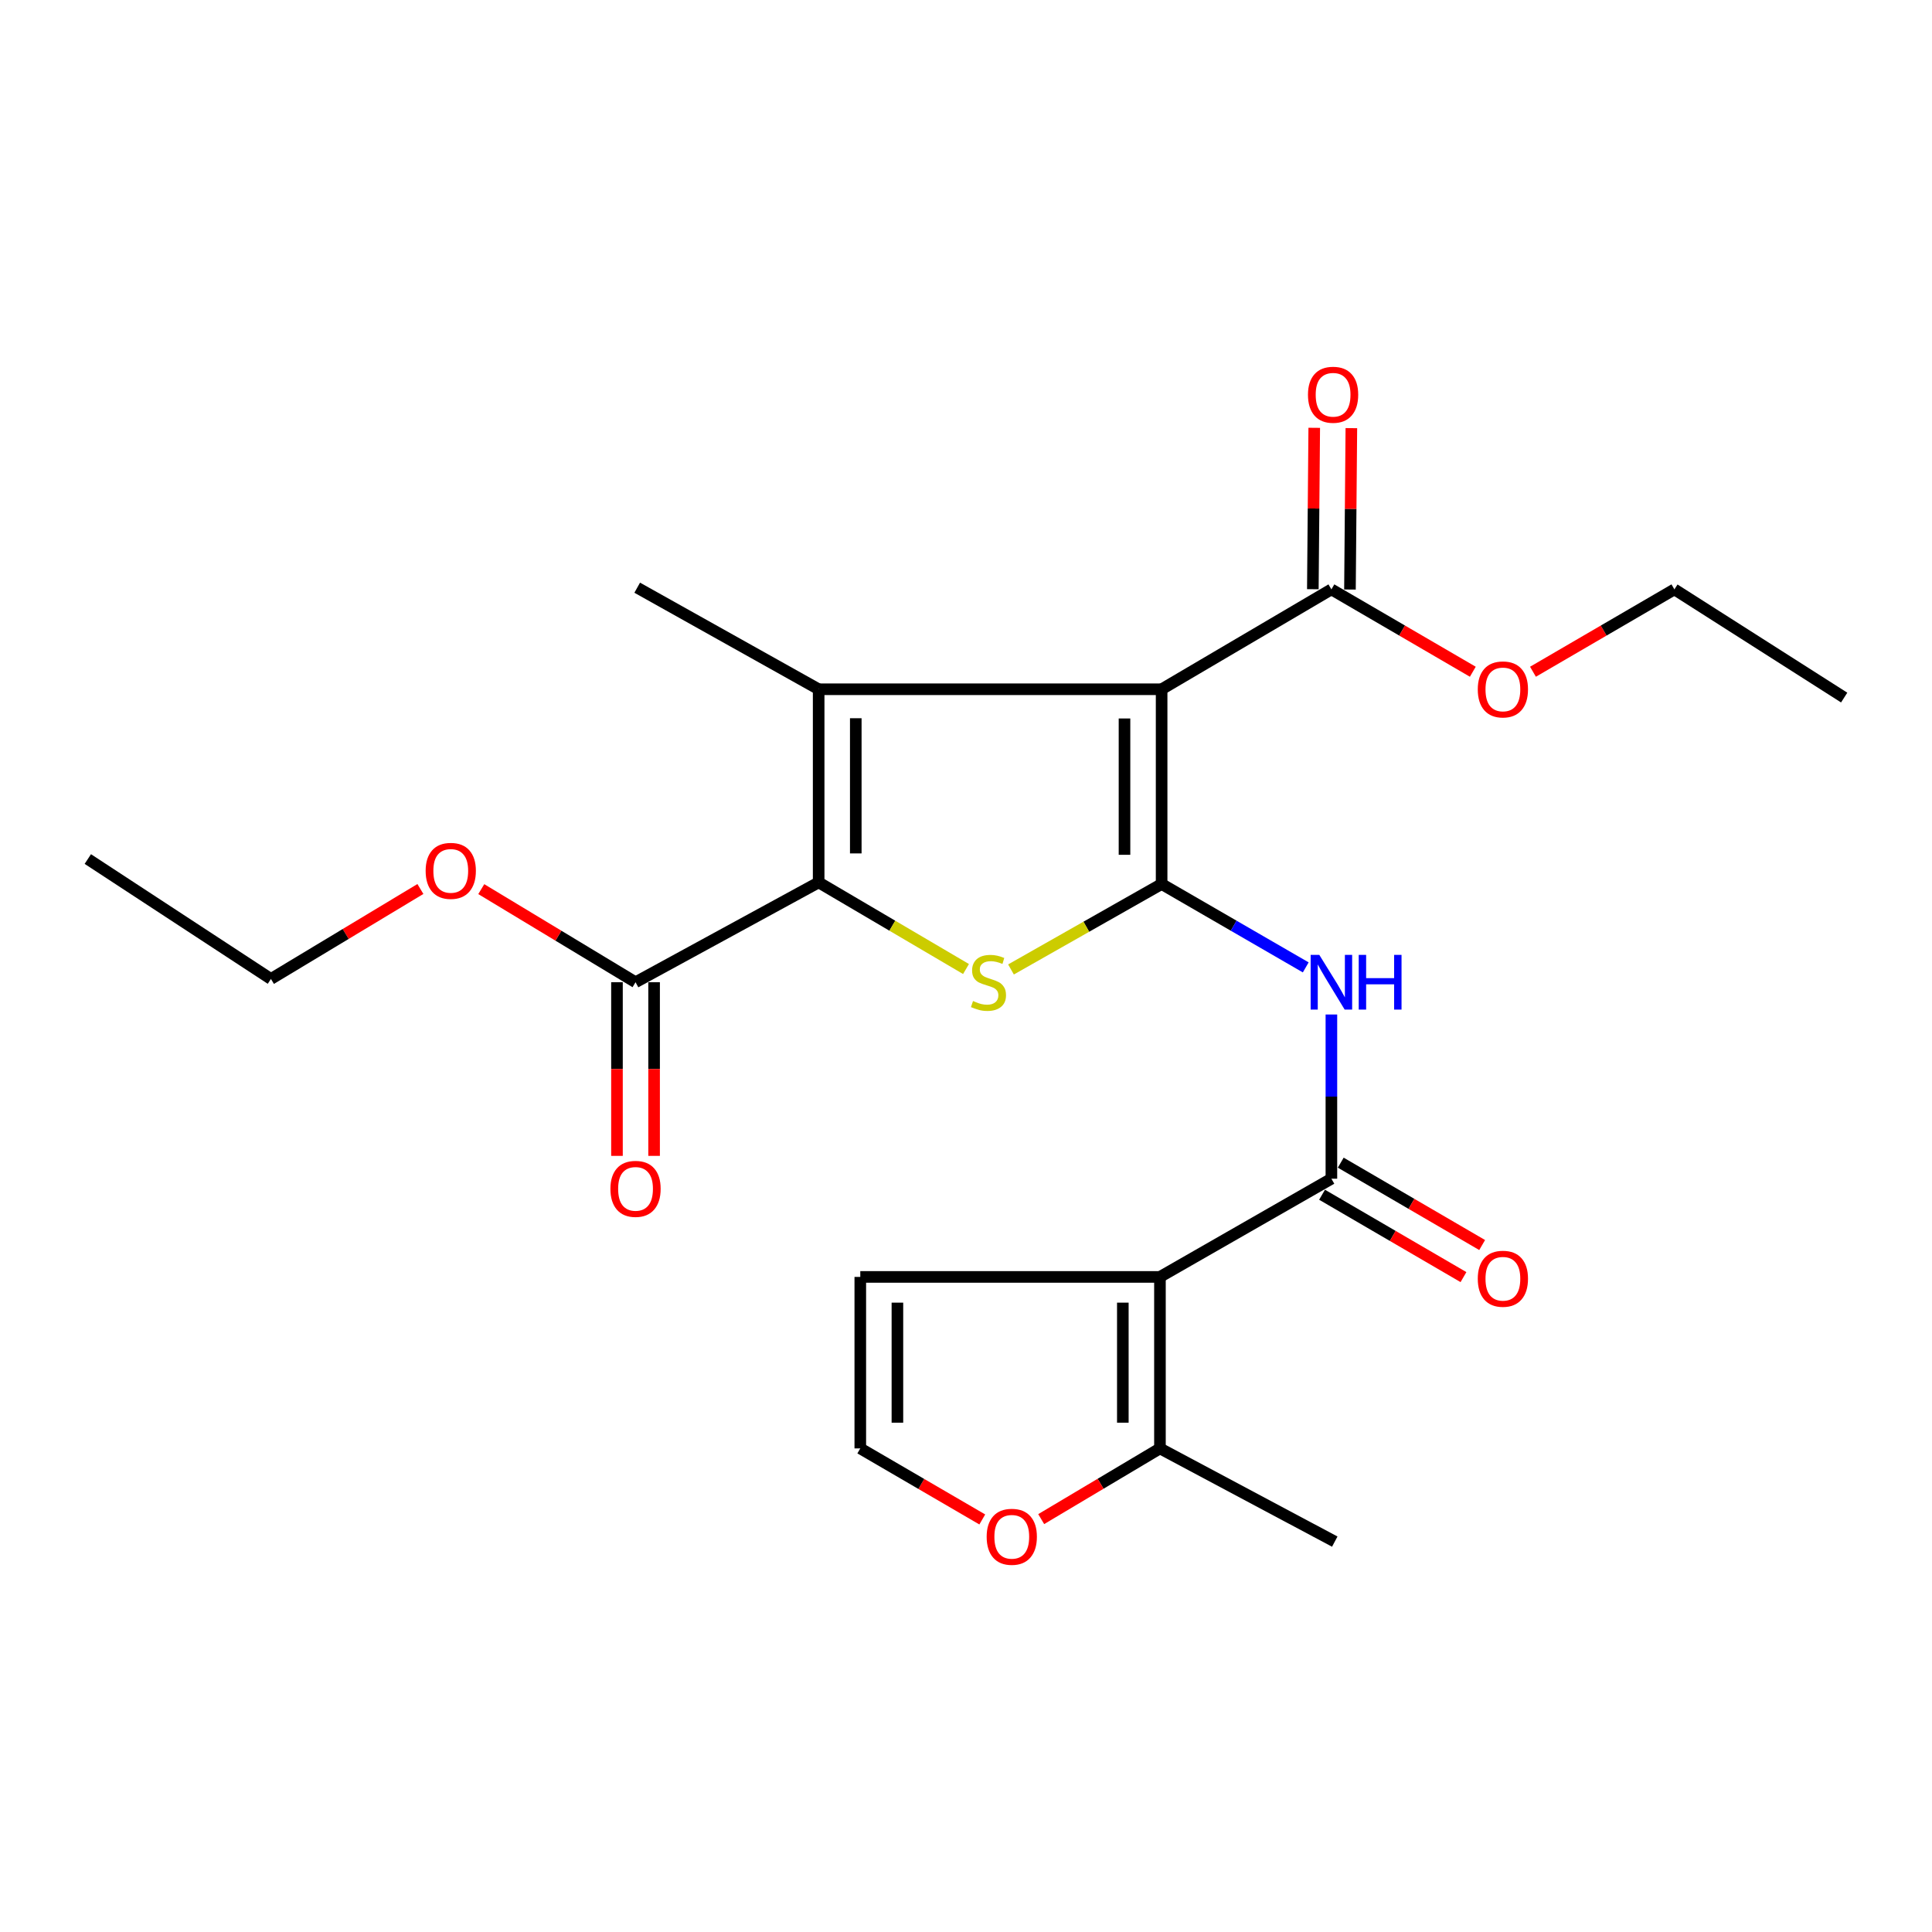 <?xml version='1.0' encoding='iso-8859-1'?>
<svg version='1.1' baseProfile='full'
              xmlns='http://www.w3.org/2000/svg'
                      xmlns:rdkit='http://www.rdkit.org/xml'
                      xmlns:xlink='http://www.w3.org/1999/xlink'
                  xml:space='preserve'
width='1000px' height='1000px' viewBox='0 0 1000 1000'>
<!-- END OF HEADER -->
<rect style='opacity:1.0;fill:#FFFFFF;stroke:none' width='1000' height='1000' x='0' y='0'> </rect>
<path class='bond-0' d='M 601.252,457.564 L 601.252,356.76' style='fill:none;fill-rule:evenodd;stroke:#000000;stroke-width:6px;stroke-linecap:butt;stroke-linejoin:miter;stroke-opacity:1' />
<path class='bond-0' d='M 582.039,442.443 L 582.039,371.88' style='fill:none;fill-rule:evenodd;stroke:#000000;stroke-width:6px;stroke-linecap:butt;stroke-linejoin:miter;stroke-opacity:1' />
<path class='bond-3' d='M 601.252,457.564 L 562.271,479.677' style='fill:none;fill-rule:evenodd;stroke:#000000;stroke-width:6px;stroke-linecap:butt;stroke-linejoin:miter;stroke-opacity:1' />
<path class='bond-3' d='M 562.271,479.677 L 523.29,501.791' style='fill:none;fill-rule:evenodd;stroke:#CCCC00;stroke-width:6px;stroke-linecap:butt;stroke-linejoin:miter;stroke-opacity:1' />
<path class='bond-6' d='M 601.252,457.564 L 638.552,479.143' style='fill:none;fill-rule:evenodd;stroke:#000000;stroke-width:6px;stroke-linecap:butt;stroke-linejoin:miter;stroke-opacity:1' />
<path class='bond-6' d='M 638.552,479.143 L 675.852,500.721' style='fill:none;fill-rule:evenodd;stroke:#0000FF;stroke-width:6px;stroke-linecap:butt;stroke-linejoin:miter;stroke-opacity:1' />
<path class='bond-1' d='M 601.252,356.76 L 423.735,356.76' style='fill:none;fill-rule:evenodd;stroke:#000000;stroke-width:6px;stroke-linecap:butt;stroke-linejoin:miter;stroke-opacity:1' />
<path class='bond-7' d='M 601.252,356.76 L 689.13,305.056' style='fill:none;fill-rule:evenodd;stroke:#000000;stroke-width:6px;stroke-linecap:butt;stroke-linejoin:miter;stroke-opacity:1' />
<path class='bond-16' d='M 423.735,356.76 L 329.816,304.191' style='fill:none;fill-rule:evenodd;stroke:#000000;stroke-width:6px;stroke-linecap:butt;stroke-linejoin:miter;stroke-opacity:1' />
<path class='bond-24' d='M 423.735,356.76 L 423.735,456.72' style='fill:none;fill-rule:evenodd;stroke:#000000;stroke-width:6px;stroke-linecap:butt;stroke-linejoin:miter;stroke-opacity:1' />
<path class='bond-24' d='M 442.948,371.754 L 442.948,441.726' style='fill:none;fill-rule:evenodd;stroke:#000000;stroke-width:6px;stroke-linecap:butt;stroke-linejoin:miter;stroke-opacity:1' />
<path class='bond-2' d='M 423.735,456.72 L 461.87,479.143' style='fill:none;fill-rule:evenodd;stroke:#000000;stroke-width:6px;stroke-linecap:butt;stroke-linejoin:miter;stroke-opacity:1' />
<path class='bond-2' d='M 461.87,479.143 L 500.005,501.565' style='fill:none;fill-rule:evenodd;stroke:#CCCC00;stroke-width:6px;stroke-linecap:butt;stroke-linejoin:miter;stroke-opacity:1' />
<path class='bond-8' d='M 423.735,456.72 L 328.952,508.403' style='fill:none;fill-rule:evenodd;stroke:#000000;stroke-width:6px;stroke-linecap:butt;stroke-linejoin:miter;stroke-opacity:1' />
<path class='bond-4' d='M 600.387,660.932 L 689.13,610.093' style='fill:none;fill-rule:evenodd;stroke:#000000;stroke-width:6px;stroke-linecap:butt;stroke-linejoin:miter;stroke-opacity:1' />
<path class='bond-9' d='M 600.387,660.932 L 600.387,749.696' style='fill:none;fill-rule:evenodd;stroke:#000000;stroke-width:6px;stroke-linecap:butt;stroke-linejoin:miter;stroke-opacity:1' />
<path class='bond-9' d='M 581.175,674.247 L 581.175,736.381' style='fill:none;fill-rule:evenodd;stroke:#000000;stroke-width:6px;stroke-linecap:butt;stroke-linejoin:miter;stroke-opacity:1' />
<path class='bond-10' d='M 600.387,660.932 L 445.286,660.932' style='fill:none;fill-rule:evenodd;stroke:#000000;stroke-width:6px;stroke-linecap:butt;stroke-linejoin:miter;stroke-opacity:1' />
<path class='bond-5' d='M 689.13,610.093 L 689.13,567.599' style='fill:none;fill-rule:evenodd;stroke:#000000;stroke-width:6px;stroke-linecap:butt;stroke-linejoin:miter;stroke-opacity:1' />
<path class='bond-5' d='M 689.13,567.599 L 689.13,525.105' style='fill:none;fill-rule:evenodd;stroke:#0000FF;stroke-width:6px;stroke-linecap:butt;stroke-linejoin:miter;stroke-opacity:1' />
<path class='bond-13' d='M 684.295,618.394 L 720.892,639.712' style='fill:none;fill-rule:evenodd;stroke:#000000;stroke-width:6px;stroke-linecap:butt;stroke-linejoin:miter;stroke-opacity:1' />
<path class='bond-13' d='M 720.892,639.712 L 757.49,661.029' style='fill:none;fill-rule:evenodd;stroke:#FF0000;stroke-width:6px;stroke-linecap:butt;stroke-linejoin:miter;stroke-opacity:1' />
<path class='bond-13' d='M 693.965,601.792 L 730.563,623.11' style='fill:none;fill-rule:evenodd;stroke:#000000;stroke-width:6px;stroke-linecap:butt;stroke-linejoin:miter;stroke-opacity:1' />
<path class='bond-13' d='M 730.563,623.11 L 767.161,644.428' style='fill:none;fill-rule:evenodd;stroke:#FF0000;stroke-width:6px;stroke-linecap:butt;stroke-linejoin:miter;stroke-opacity:1' />
<path class='bond-14' d='M 698.736,305.139 L 699.098,263.372' style='fill:none;fill-rule:evenodd;stroke:#000000;stroke-width:6px;stroke-linecap:butt;stroke-linejoin:miter;stroke-opacity:1' />
<path class='bond-14' d='M 699.098,263.372 L 699.461,221.605' style='fill:none;fill-rule:evenodd;stroke:#FF0000;stroke-width:6px;stroke-linecap:butt;stroke-linejoin:miter;stroke-opacity:1' />
<path class='bond-14' d='M 679.524,304.972 L 679.886,263.205' style='fill:none;fill-rule:evenodd;stroke:#000000;stroke-width:6px;stroke-linecap:butt;stroke-linejoin:miter;stroke-opacity:1' />
<path class='bond-14' d='M 679.886,263.205 L 680.249,221.438' style='fill:none;fill-rule:evenodd;stroke:#FF0000;stroke-width:6px;stroke-linecap:butt;stroke-linejoin:miter;stroke-opacity:1' />
<path class='bond-17' d='M 689.13,305.056 L 725.728,326.374' style='fill:none;fill-rule:evenodd;stroke:#000000;stroke-width:6px;stroke-linecap:butt;stroke-linejoin:miter;stroke-opacity:1' />
<path class='bond-17' d='M 725.728,326.374 L 762.325,347.692' style='fill:none;fill-rule:evenodd;stroke:#FF0000;stroke-width:6px;stroke-linecap:butt;stroke-linejoin:miter;stroke-opacity:1' />
<path class='bond-15' d='M 319.345,508.403 L 319.345,553.341' style='fill:none;fill-rule:evenodd;stroke:#000000;stroke-width:6px;stroke-linecap:butt;stroke-linejoin:miter;stroke-opacity:1' />
<path class='bond-15' d='M 319.345,553.341 L 319.345,598.278' style='fill:none;fill-rule:evenodd;stroke:#FF0000;stroke-width:6px;stroke-linecap:butt;stroke-linejoin:miter;stroke-opacity:1' />
<path class='bond-15' d='M 338.558,508.403 L 338.558,553.341' style='fill:none;fill-rule:evenodd;stroke:#000000;stroke-width:6px;stroke-linecap:butt;stroke-linejoin:miter;stroke-opacity:1' />
<path class='bond-15' d='M 338.558,553.341 L 338.558,598.278' style='fill:none;fill-rule:evenodd;stroke:#FF0000;stroke-width:6px;stroke-linecap:butt;stroke-linejoin:miter;stroke-opacity:1' />
<path class='bond-18' d='M 328.952,508.403 L 289.029,484.307' style='fill:none;fill-rule:evenodd;stroke:#000000;stroke-width:6px;stroke-linecap:butt;stroke-linejoin:miter;stroke-opacity:1' />
<path class='bond-18' d='M 289.029,484.307 L 249.107,460.211' style='fill:none;fill-rule:evenodd;stroke:#FF0000;stroke-width:6px;stroke-linecap:butt;stroke-linejoin:miter;stroke-opacity:1' />
<path class='bond-11' d='M 600.387,749.696 L 569.657,767.993' style='fill:none;fill-rule:evenodd;stroke:#000000;stroke-width:6px;stroke-linecap:butt;stroke-linejoin:miter;stroke-opacity:1' />
<path class='bond-11' d='M 569.657,767.993 L 538.927,786.29' style='fill:none;fill-rule:evenodd;stroke:#FF0000;stroke-width:6px;stroke-linecap:butt;stroke-linejoin:miter;stroke-opacity:1' />
<path class='bond-19' d='M 600.387,749.696 L 690.87,797.942' style='fill:none;fill-rule:evenodd;stroke:#000000;stroke-width:6px;stroke-linecap:butt;stroke-linejoin:miter;stroke-opacity:1' />
<path class='bond-12' d='M 445.286,660.932 L 445.286,749.696' style='fill:none;fill-rule:evenodd;stroke:#000000;stroke-width:6px;stroke-linecap:butt;stroke-linejoin:miter;stroke-opacity:1' />
<path class='bond-12' d='M 464.499,674.247 L 464.499,736.381' style='fill:none;fill-rule:evenodd;stroke:#000000;stroke-width:6px;stroke-linecap:butt;stroke-linejoin:miter;stroke-opacity:1' />
<path class='bond-25' d='M 508.427,786.467 L 476.857,768.081' style='fill:none;fill-rule:evenodd;stroke:#FF0000;stroke-width:6px;stroke-linecap:butt;stroke-linejoin:miter;stroke-opacity:1' />
<path class='bond-25' d='M 476.857,768.081 L 445.286,749.696' style='fill:none;fill-rule:evenodd;stroke:#000000;stroke-width:6px;stroke-linecap:butt;stroke-linejoin:miter;stroke-opacity:1' />
<path class='bond-20' d='M 793.462,347.693 L 830.065,326.374' style='fill:none;fill-rule:evenodd;stroke:#FF0000;stroke-width:6px;stroke-linecap:butt;stroke-linejoin:miter;stroke-opacity:1' />
<path class='bond-20' d='M 830.065,326.374 L 866.668,305.056' style='fill:none;fill-rule:evenodd;stroke:#000000;stroke-width:6px;stroke-linecap:butt;stroke-linejoin:miter;stroke-opacity:1' />
<path class='bond-21' d='M 217.598,460.139 L 178.918,483.423' style='fill:none;fill-rule:evenodd;stroke:#FF0000;stroke-width:6px;stroke-linecap:butt;stroke-linejoin:miter;stroke-opacity:1' />
<path class='bond-21' d='M 178.918,483.423 L 140.238,506.706' style='fill:none;fill-rule:evenodd;stroke:#000000;stroke-width:6px;stroke-linecap:butt;stroke-linejoin:miter;stroke-opacity:1' />
<path class='bond-22' d='M 866.668,305.056 L 954.545,361.061' style='fill:none;fill-rule:evenodd;stroke:#000000;stroke-width:6px;stroke-linecap:butt;stroke-linejoin:miter;stroke-opacity:1' />
<path class='bond-23' d='M 140.238,506.706 L 45.455,444.638' style='fill:none;fill-rule:evenodd;stroke:#000000;stroke-width:6px;stroke-linecap:butt;stroke-linejoin:miter;stroke-opacity:1' />
<path  class='atom-4' d='M 503.634 518.123
Q 503.954 518.243, 505.274 518.803
Q 506.594 519.363, 508.034 519.723
Q 509.514 520.043, 510.954 520.043
Q 513.634 520.043, 515.194 518.763
Q 516.754 517.443, 516.754 515.163
Q 516.754 513.603, 515.954 512.643
Q 515.194 511.683, 513.994 511.163
Q 512.794 510.643, 510.794 510.043
Q 508.274 509.283, 506.754 508.563
Q 505.274 507.843, 504.194 506.323
Q 503.154 504.803, 503.154 502.243
Q 503.154 498.683, 505.554 496.483
Q 507.994 494.283, 512.794 494.283
Q 516.074 494.283, 519.794 495.843
L 518.874 498.923
Q 515.474 497.523, 512.914 497.523
Q 510.154 497.523, 508.634 498.683
Q 507.114 499.803, 507.154 501.763
Q 507.154 503.283, 507.914 504.203
Q 508.714 505.123, 509.834 505.643
Q 510.994 506.163, 512.914 506.763
Q 515.474 507.563, 516.994 508.363
Q 518.514 509.163, 519.594 510.803
Q 520.714 512.403, 520.714 515.163
Q 520.714 519.083, 518.074 521.203
Q 515.474 523.283, 511.114 523.283
Q 508.594 523.283, 506.674 522.723
Q 504.794 522.203, 502.554 521.283
L 503.634 518.123
' fill='#CCCC00'/>
<path  class='atom-7' d='M 682.87 494.243
L 692.15 509.243
Q 693.07 510.723, 694.55 513.403
Q 696.03 516.083, 696.11 516.243
L 696.11 494.243
L 699.87 494.243
L 699.87 522.563
L 695.99 522.563
L 686.03 506.163
Q 684.87 504.243, 683.63 502.043
Q 682.43 499.843, 682.07 499.163
L 682.07 522.563
L 678.39 522.563
L 678.39 494.243
L 682.87 494.243
' fill='#0000FF'/>
<path  class='atom-7' d='M 703.27 494.243
L 707.11 494.243
L 707.11 506.283
L 721.59 506.283
L 721.59 494.243
L 725.43 494.243
L 725.43 522.563
L 721.59 522.563
L 721.59 509.483
L 707.11 509.483
L 707.11 522.563
L 703.27 522.563
L 703.27 494.243
' fill='#0000FF'/>
<path  class='atom-12' d='M 510.696 795.439
Q 510.696 788.639, 514.056 784.839
Q 517.416 781.039, 523.696 781.039
Q 529.976 781.039, 533.336 784.839
Q 536.696 788.639, 536.696 795.439
Q 536.696 802.319, 533.296 806.239
Q 529.896 810.119, 523.696 810.119
Q 517.456 810.119, 514.056 806.239
Q 510.696 802.359, 510.696 795.439
M 523.696 806.919
Q 528.016 806.919, 530.336 804.039
Q 532.696 801.119, 532.696 795.439
Q 532.696 789.879, 530.336 787.079
Q 528.016 784.239, 523.696 784.239
Q 519.376 784.239, 517.016 787.039
Q 514.696 789.839, 514.696 795.439
Q 514.696 801.159, 517.016 804.039
Q 519.376 806.919, 523.696 806.919
' fill='#FF0000'/>
<path  class='atom-14' d='M 764.893 661.877
Q 764.893 655.077, 768.253 651.277
Q 771.613 647.477, 777.893 647.477
Q 784.173 647.477, 787.533 651.277
Q 790.893 655.077, 790.893 661.877
Q 790.893 668.757, 787.493 672.677
Q 784.093 676.557, 777.893 676.557
Q 771.653 676.557, 768.253 672.677
Q 764.893 668.797, 764.893 661.877
M 777.893 673.357
Q 782.213 673.357, 784.533 670.477
Q 786.893 667.557, 786.893 661.877
Q 786.893 656.317, 784.533 653.517
Q 782.213 650.677, 777.893 650.677
Q 773.573 650.677, 771.213 653.477
Q 768.893 656.277, 768.893 661.877
Q 768.893 667.597, 771.213 670.477
Q 773.573 673.357, 777.893 673.357
' fill='#FF0000'/>
<path  class='atom-15' d='M 677.005 204.321
Q 677.005 197.521, 680.365 193.721
Q 683.725 189.921, 690.005 189.921
Q 696.285 189.921, 699.645 193.721
Q 703.005 197.521, 703.005 204.321
Q 703.005 211.201, 699.605 215.121
Q 696.205 219.001, 690.005 219.001
Q 683.765 219.001, 680.365 215.121
Q 677.005 211.241, 677.005 204.321
M 690.005 215.801
Q 694.325 215.801, 696.645 212.921
Q 699.005 210.001, 699.005 204.321
Q 699.005 198.761, 696.645 195.961
Q 694.325 193.121, 690.005 193.121
Q 685.685 193.121, 683.325 195.921
Q 681.005 198.721, 681.005 204.321
Q 681.005 210.041, 683.325 212.921
Q 685.685 215.801, 690.005 215.801
' fill='#FF0000'/>
<path  class='atom-16' d='M 315.952 615.35
Q 315.952 608.55, 319.312 604.75
Q 322.672 600.95, 328.952 600.95
Q 335.232 600.95, 338.592 604.75
Q 341.952 608.55, 341.952 615.35
Q 341.952 622.23, 338.552 626.15
Q 335.152 630.03, 328.952 630.03
Q 322.712 630.03, 319.312 626.15
Q 315.952 622.27, 315.952 615.35
M 328.952 626.83
Q 333.272 626.83, 335.592 623.95
Q 337.952 621.03, 337.952 615.35
Q 337.952 609.79, 335.592 606.99
Q 333.272 604.15, 328.952 604.15
Q 324.632 604.15, 322.272 606.95
Q 319.952 609.75, 319.952 615.35
Q 319.952 621.07, 322.272 623.95
Q 324.632 626.83, 328.952 626.83
' fill='#FF0000'/>
<path  class='atom-18' d='M 764.893 356.84
Q 764.893 350.04, 768.253 346.24
Q 771.613 342.44, 777.893 342.44
Q 784.173 342.44, 787.533 346.24
Q 790.893 350.04, 790.893 356.84
Q 790.893 363.72, 787.493 367.64
Q 784.093 371.52, 777.893 371.52
Q 771.653 371.52, 768.253 367.64
Q 764.893 363.76, 764.893 356.84
M 777.893 368.32
Q 782.213 368.32, 784.533 365.44
Q 786.893 362.52, 786.893 356.84
Q 786.893 351.28, 784.533 348.48
Q 782.213 345.64, 777.893 345.64
Q 773.573 345.64, 771.213 348.44
Q 768.893 351.24, 768.893 356.84
Q 768.893 362.56, 771.213 365.44
Q 773.573 368.32, 777.893 368.32
' fill='#FF0000'/>
<path  class='atom-19' d='M 220.314 450.759
Q 220.314 443.959, 223.674 440.159
Q 227.034 436.359, 233.314 436.359
Q 239.594 436.359, 242.954 440.159
Q 246.314 443.959, 246.314 450.759
Q 246.314 457.639, 242.914 461.559
Q 239.514 465.439, 233.314 465.439
Q 227.074 465.439, 223.674 461.559
Q 220.314 457.679, 220.314 450.759
M 233.314 462.239
Q 237.634 462.239, 239.954 459.359
Q 242.314 456.439, 242.314 450.759
Q 242.314 445.199, 239.954 442.399
Q 237.634 439.559, 233.314 439.559
Q 228.994 439.559, 226.634 442.359
Q 224.314 445.159, 224.314 450.759
Q 224.314 456.479, 226.634 459.359
Q 228.994 462.239, 233.314 462.239
' fill='#FF0000'/>
</svg>

